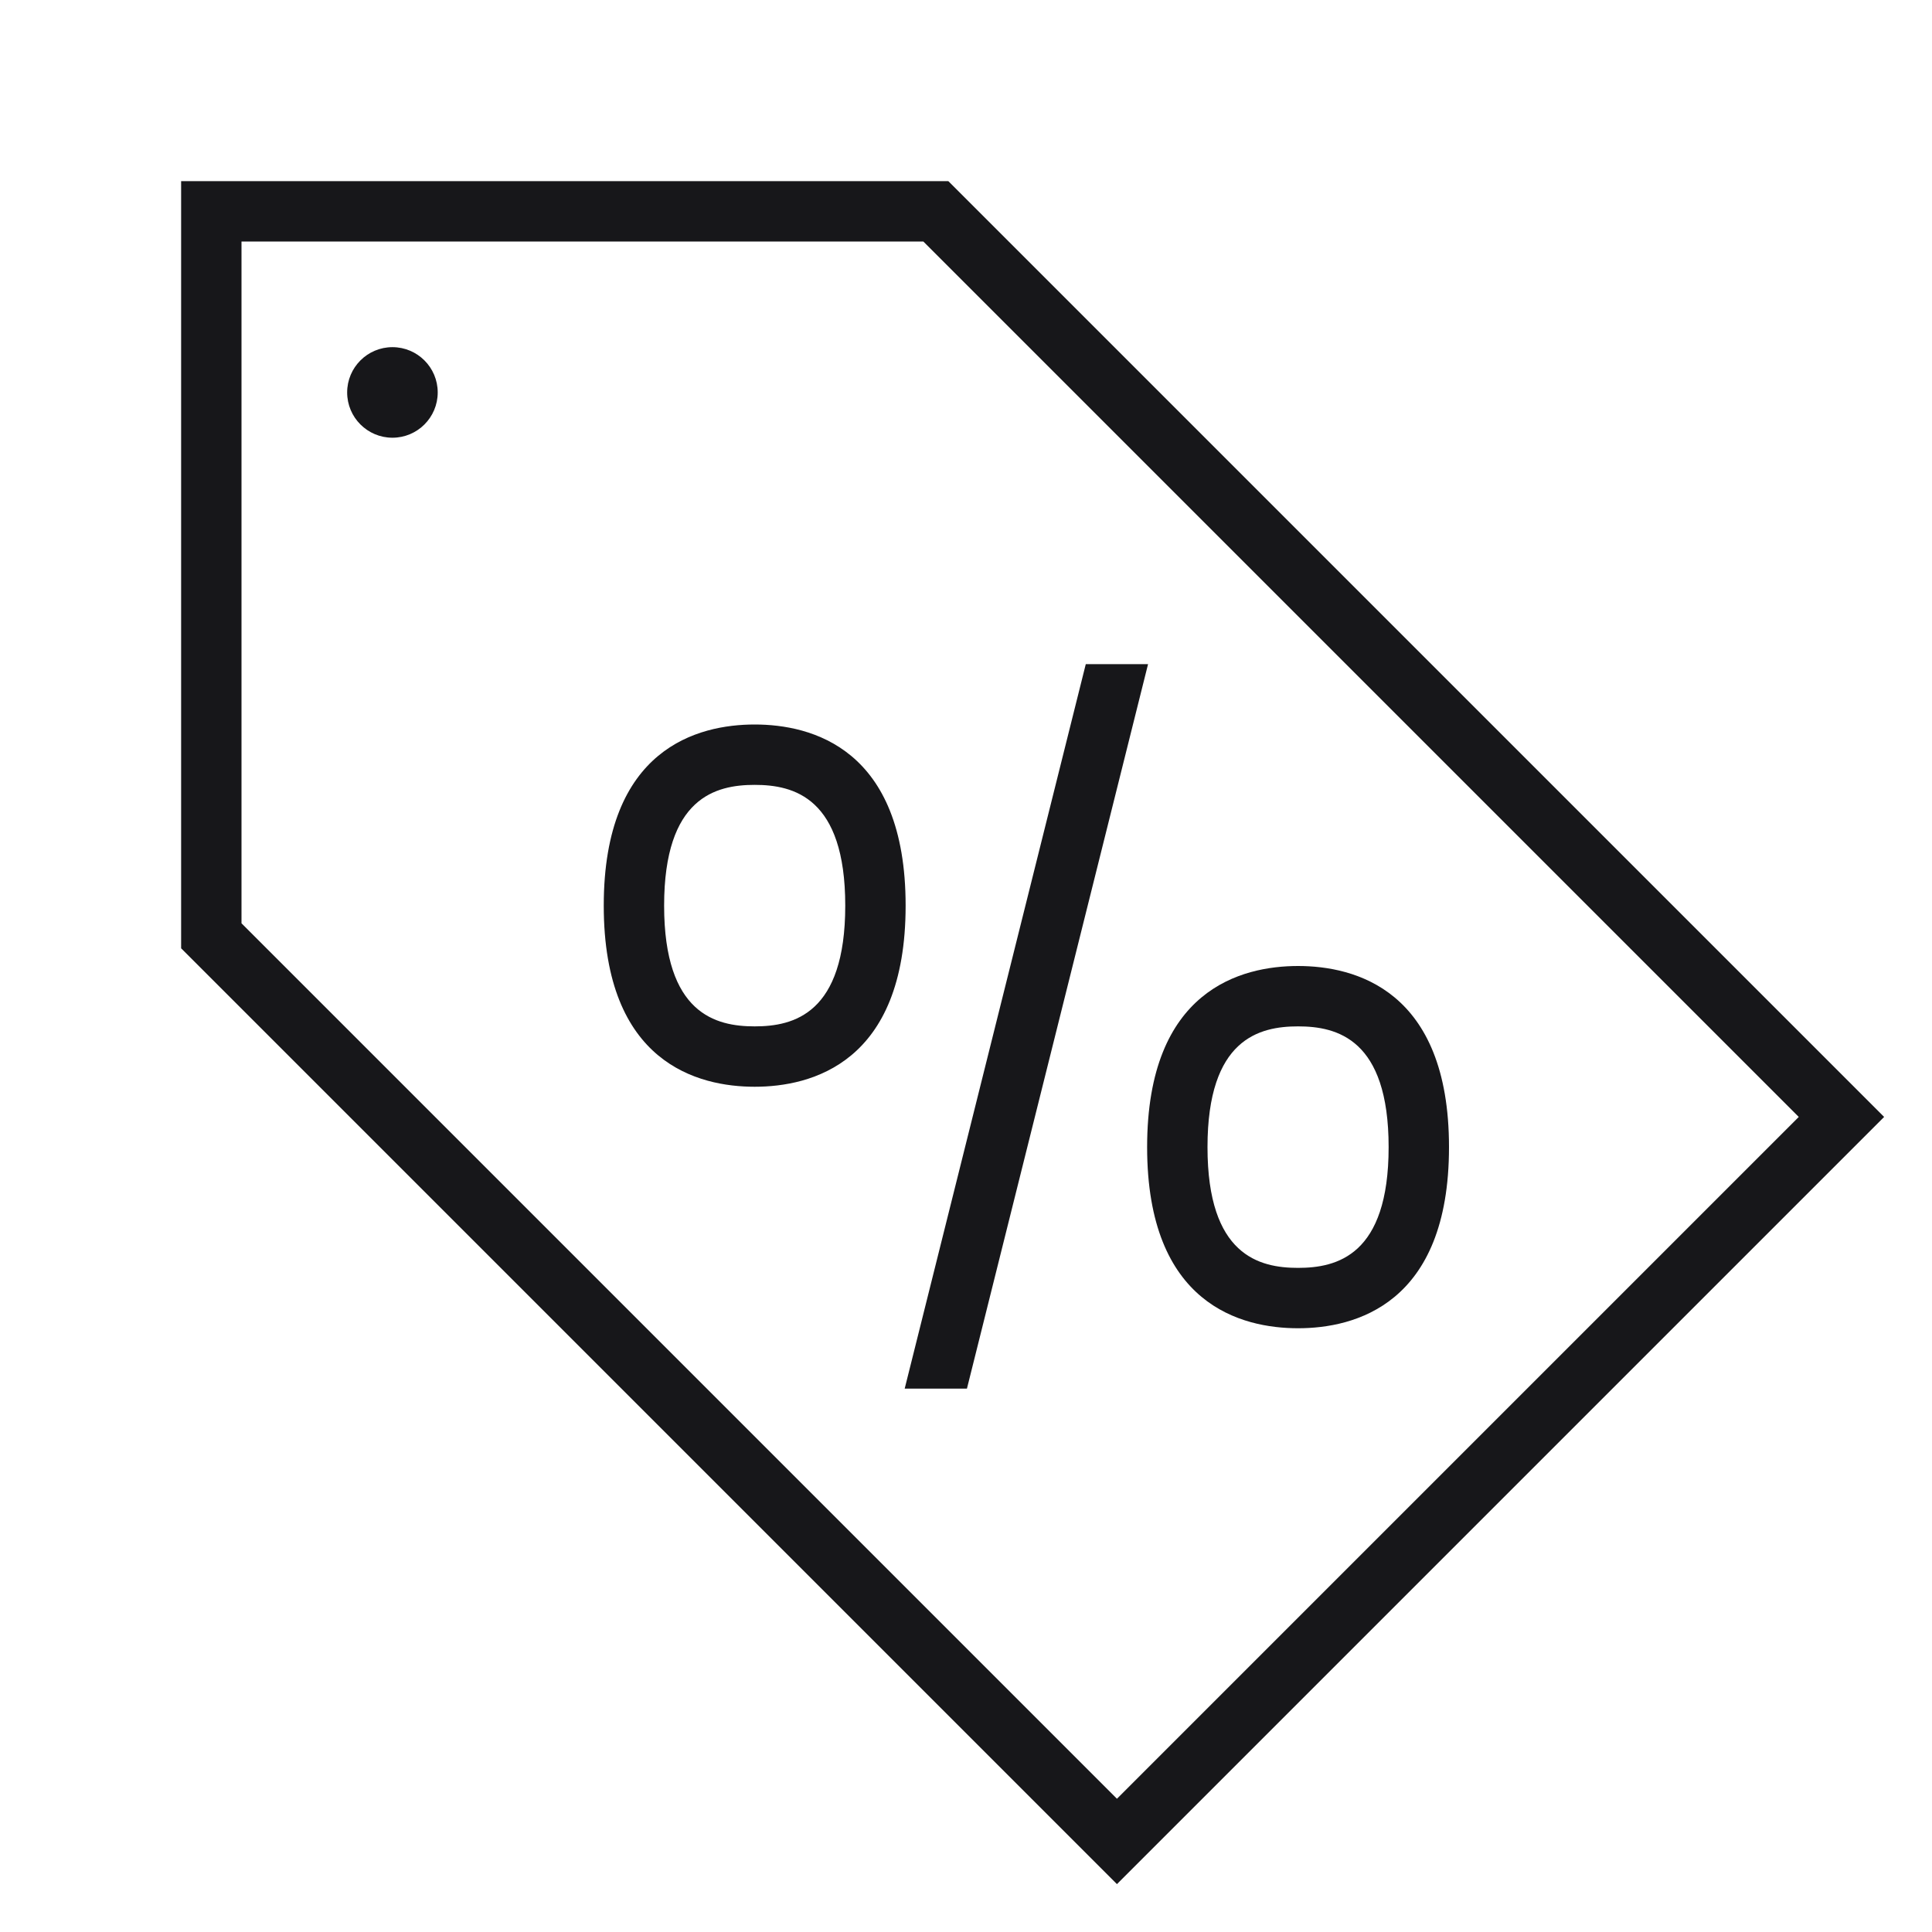 <svg width="64" height="64" viewBox="0 0 64 64" fill="none" xmlns="http://www.w3.org/2000/svg">
<path d="M31.414 6H6V31.414L37 62.414L62.414 37L31.414 6ZM8 30.586V8H30.586L59.586 37L37 59.586L8 30.586Z" fill="#17171A"/>
<path d="M35.968 22L29.969 46H32.031L38.031 22H35.968Z" fill="#17171A"/>
<path d="M25 24C23.133 24 20 24.779 20 30C20 35.221 23.133 36 25 36C26.867 36 30 35.221 30 30C30 24.779 26.867 24 25 24ZM25 34C23.712 34 22 33.586 22 30C22 26.415 23.712 26 25 26C26.288 26 28 26.415 28 30C28 33.586 26.288 34 25 34Z" fill="#17171A"/>
<path d="M43 32C41.133 32 38 32.779 38 38C38 43.221 41.133 44 43 44C44.867 44 48 43.221 48 38C48 32.779 44.867 32 43 32ZM43 42C41.713 42 40 41.586 40 38C40 34.414 41.713 34 43 34C44.287 34 46 34.414 46 38C46 41.586 44.287 42 43 42Z" fill="#17171A"/>
<path d="M13 14.5C13.828 14.5 14.5 13.828 14.5 13C14.5 12.172 13.828 11.5 13 11.5C12.172 11.5 11.5 12.172 11.5 13C11.5 13.828 12.172 14.5 13 14.5Z" fill="#17171A"/>
</svg>
